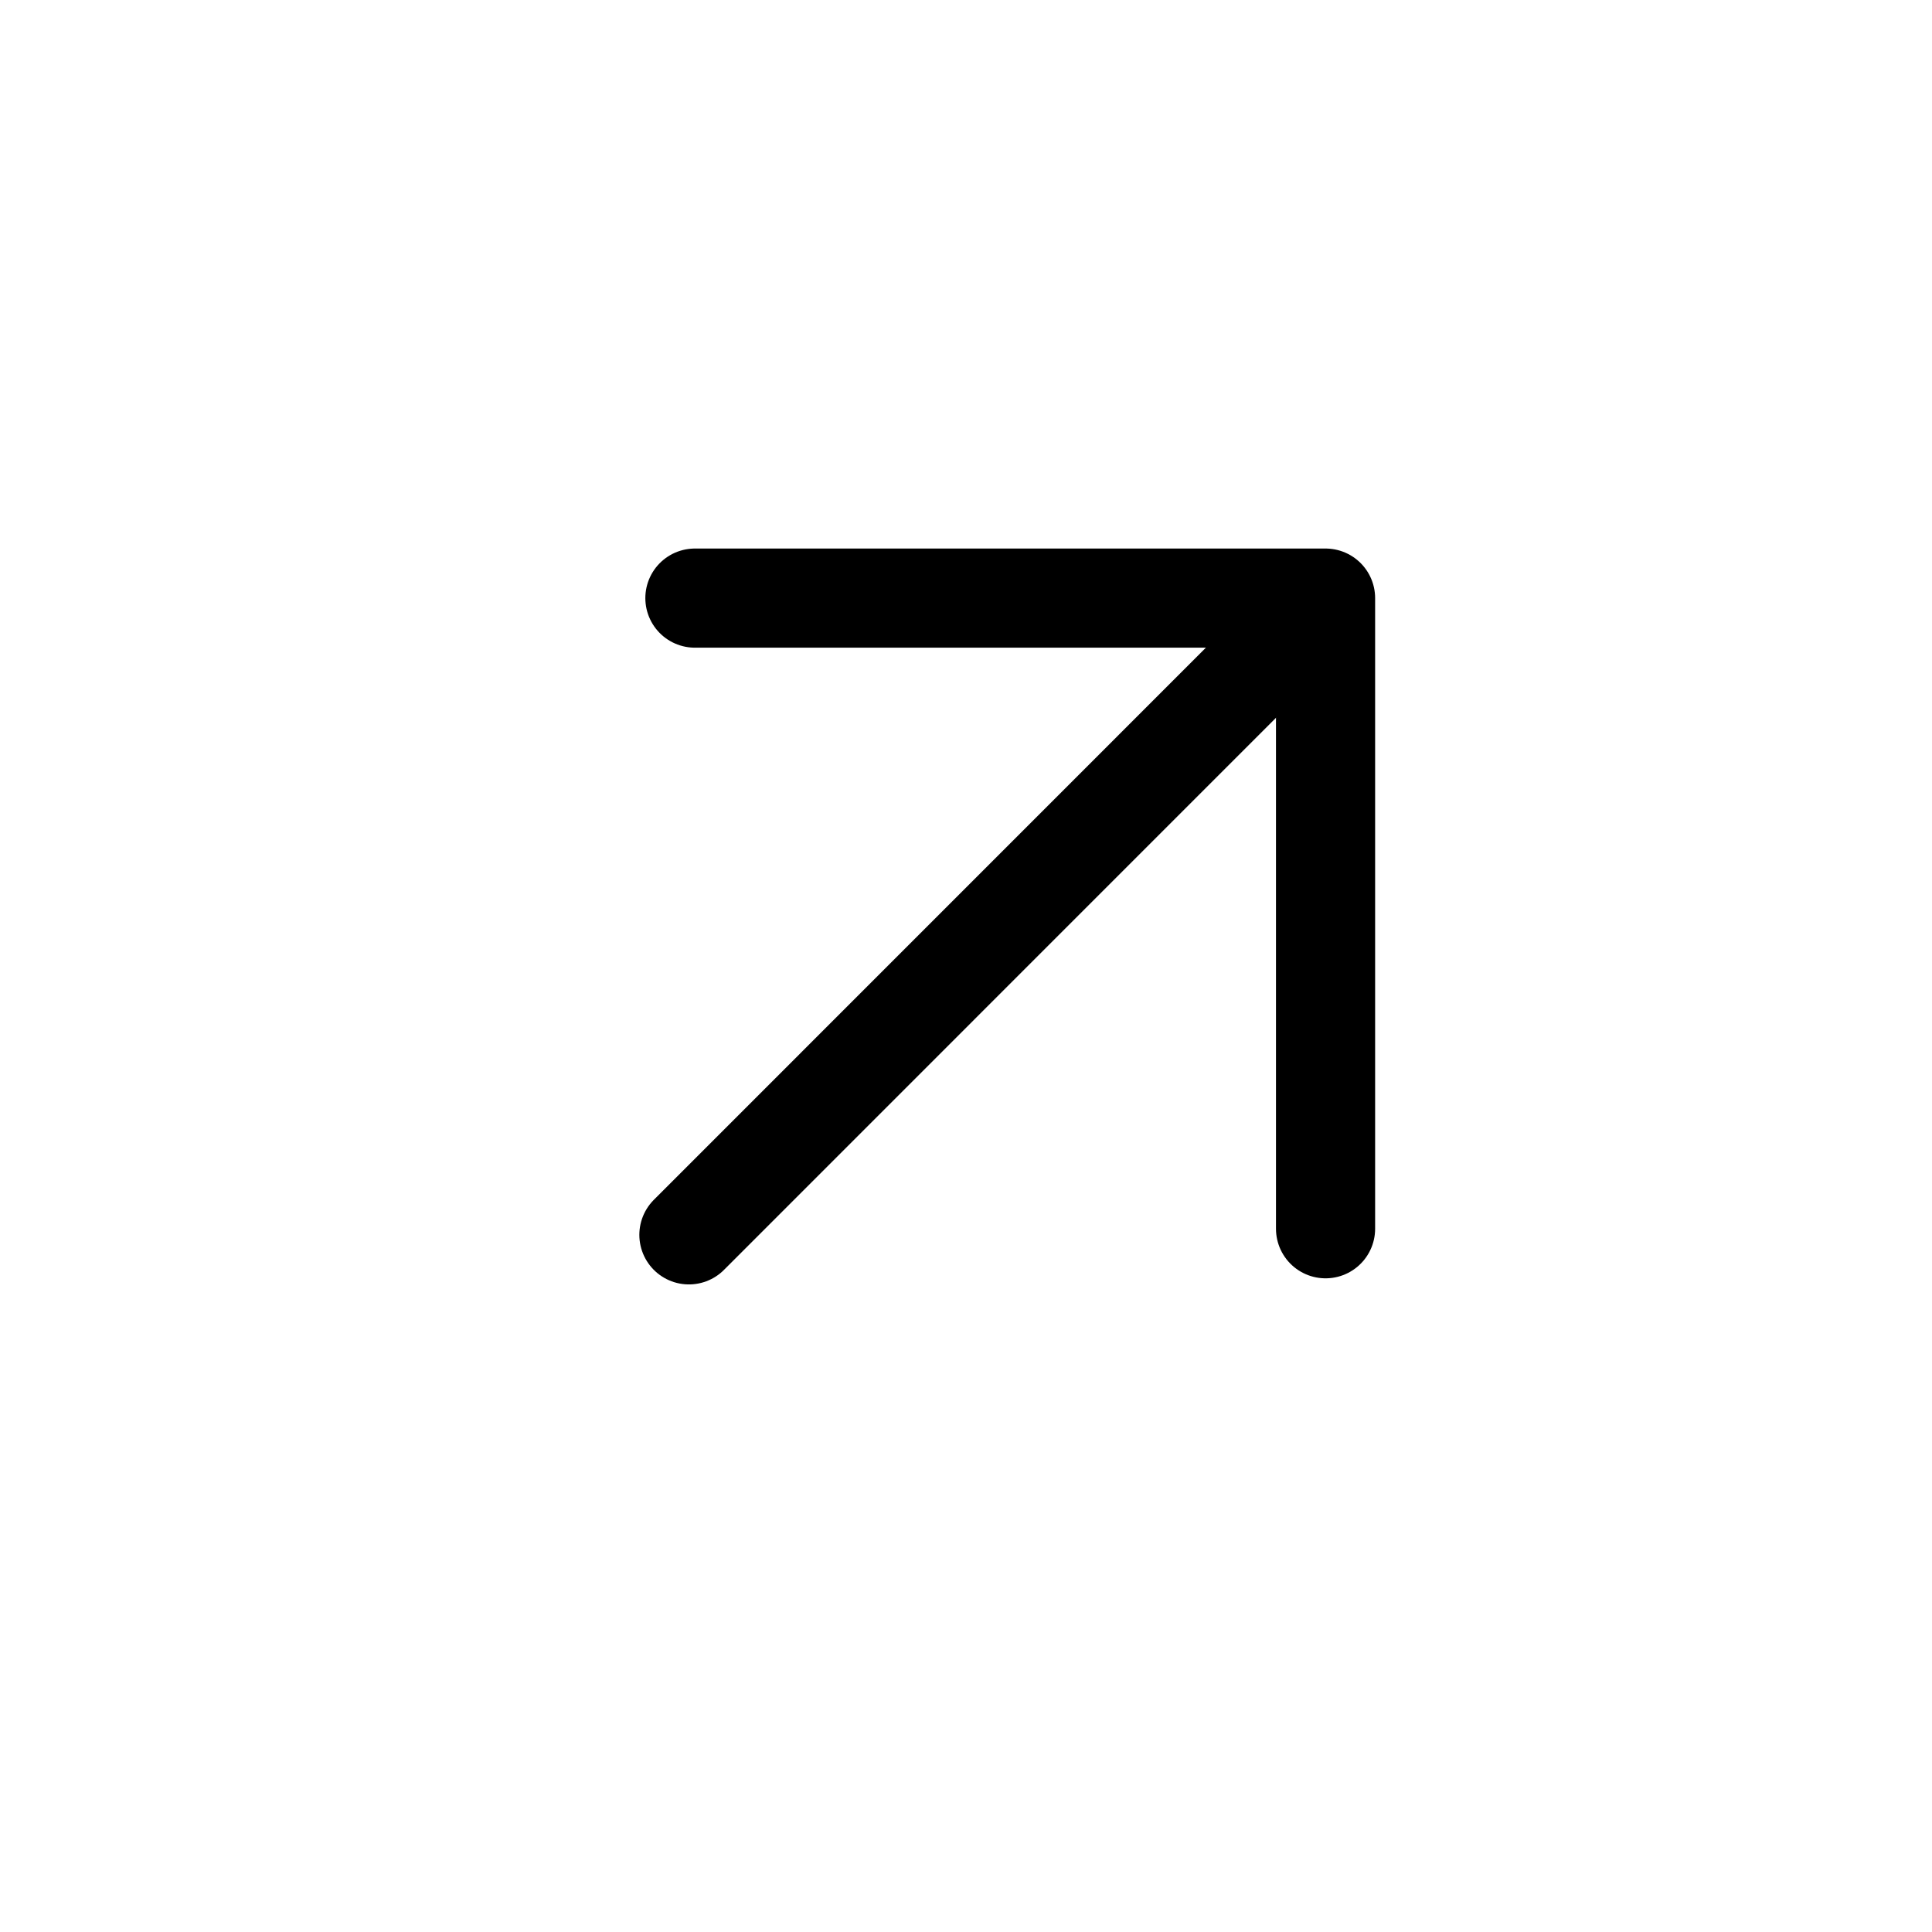 <svg width="19" height="19" viewBox="0 0 19 19" fill="none" xmlns="http://www.w3.org/2000/svg">
<path d="M6.775 12.144L12.977 5.941" stroke="black" stroke-width="0.975" stroke-linecap="round" stroke-linejoin="round"/>
<path d="M6.834 5.882L13.036 5.882L13.036 12.084" stroke="black" stroke-width="0.975" stroke-linecap="round" stroke-linejoin="round"/>
</svg>
